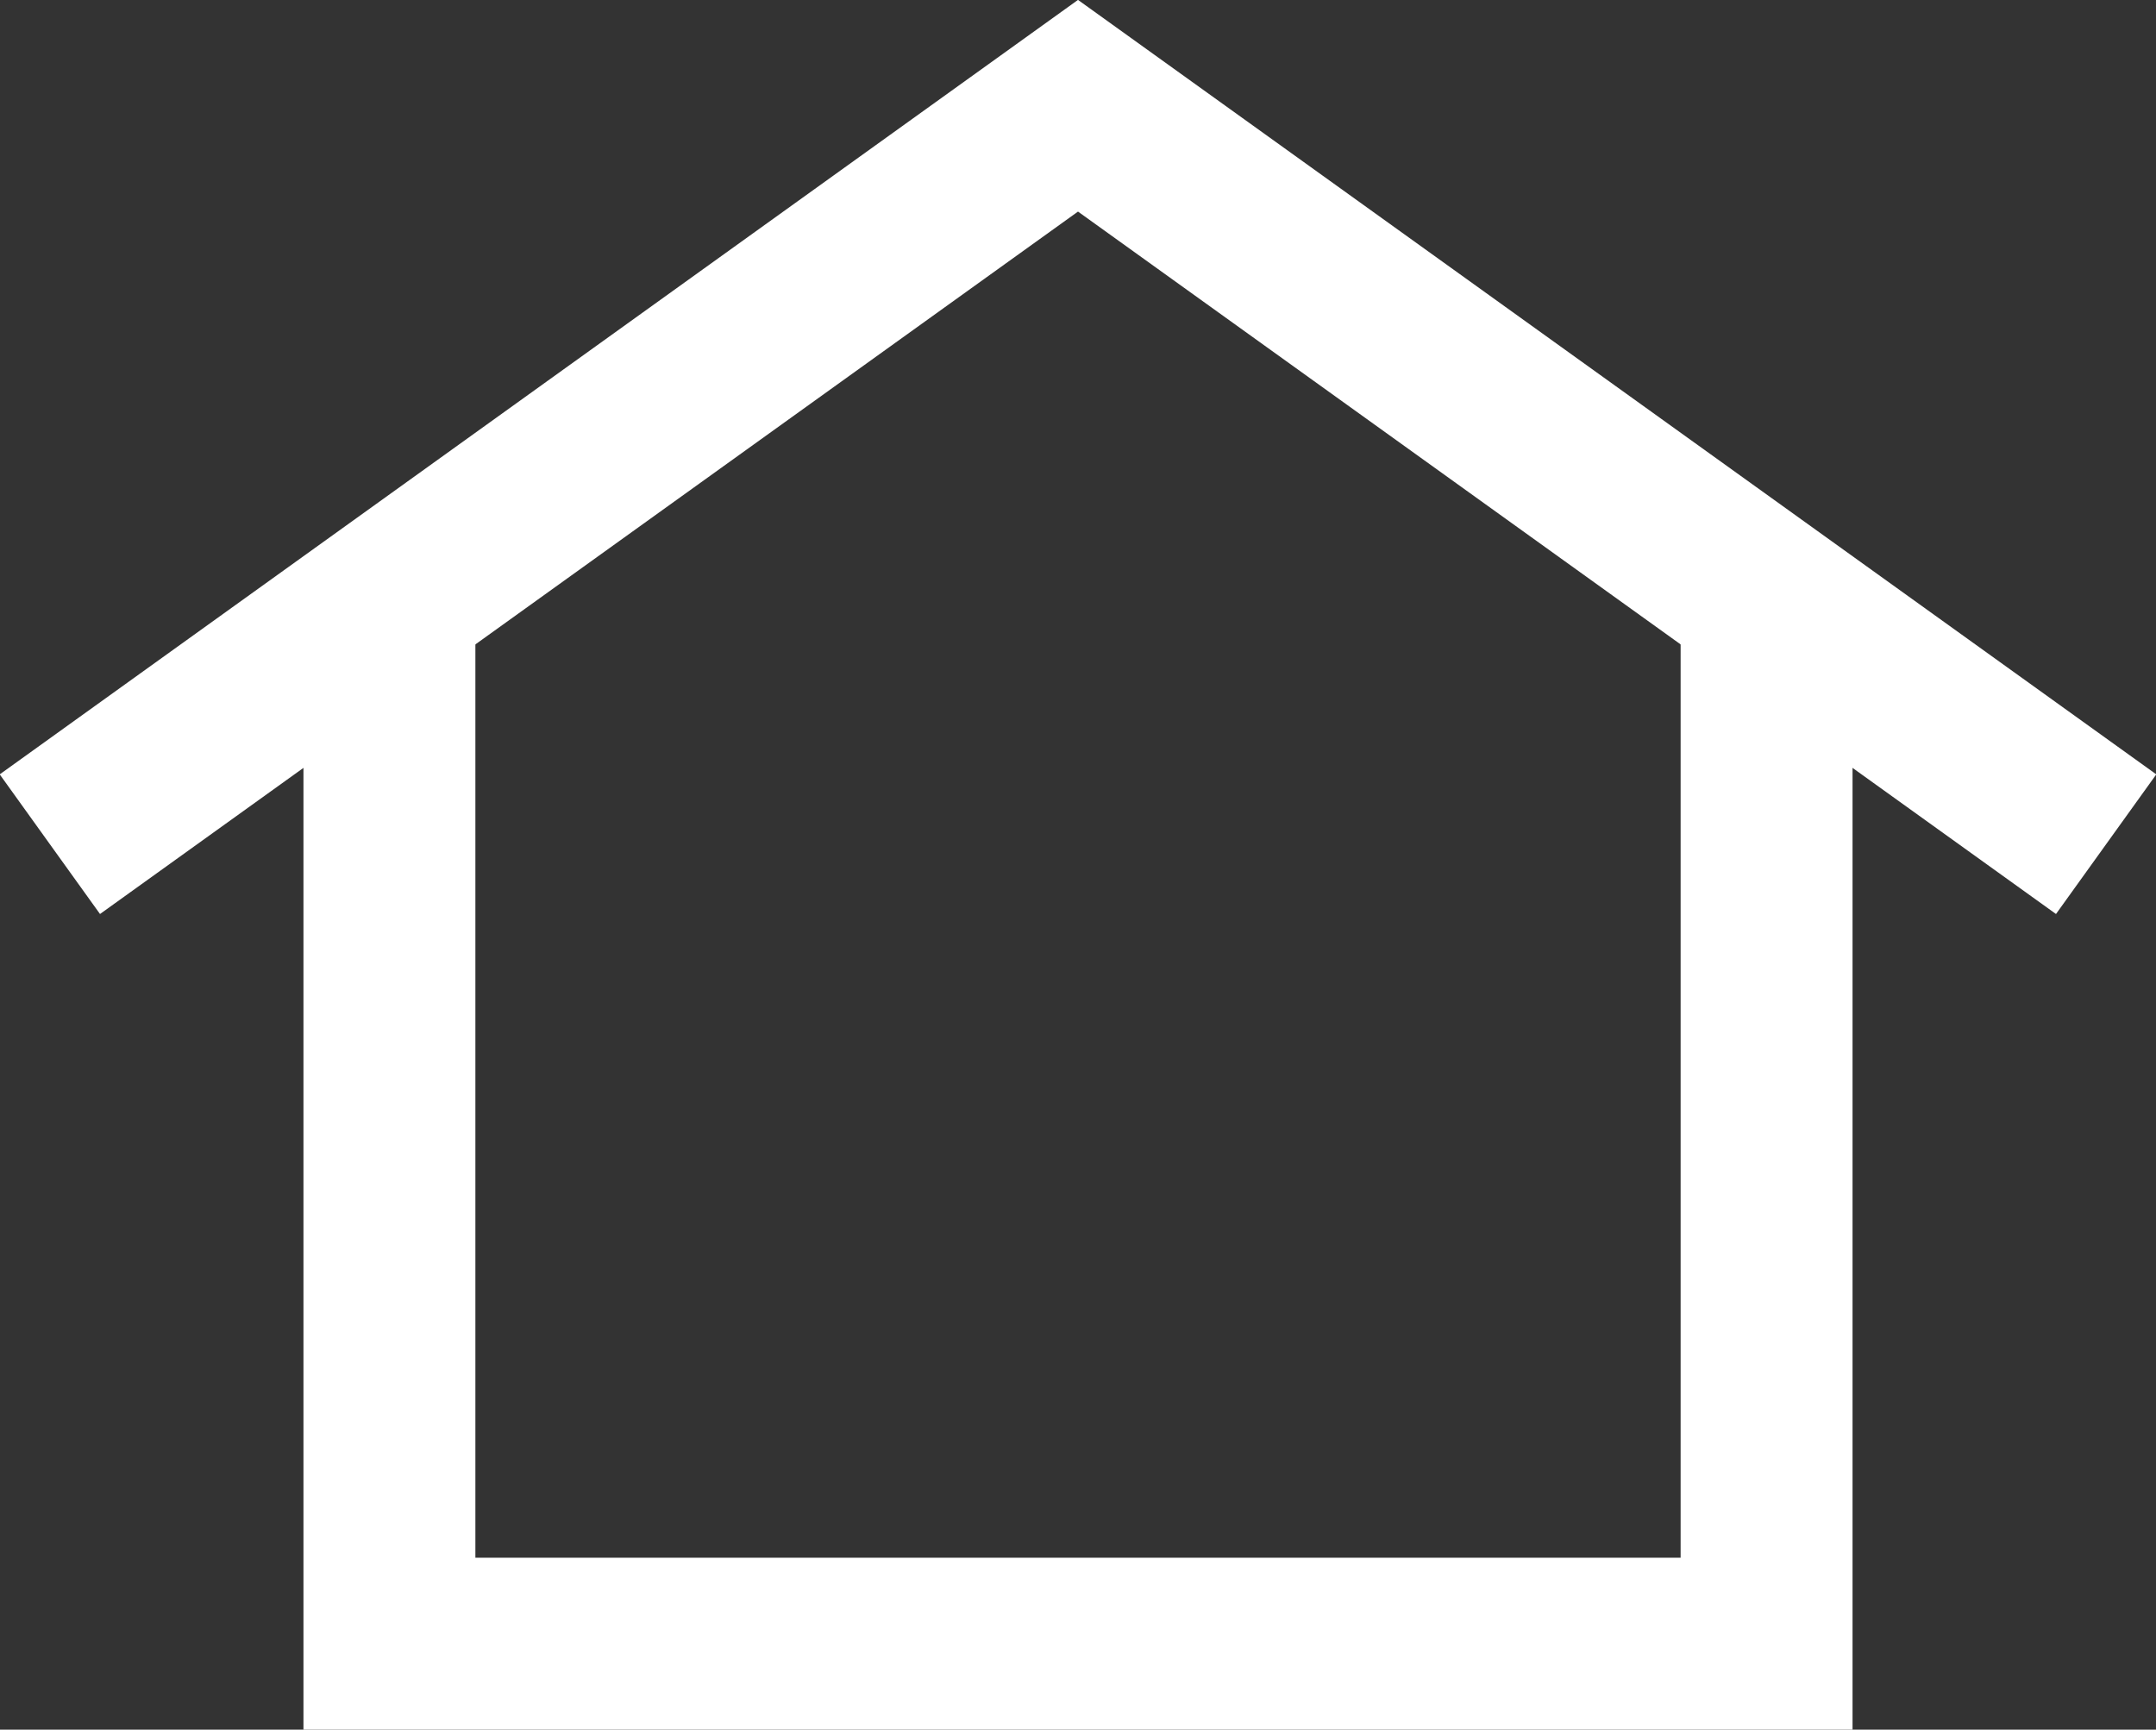 <?xml version="1.0" encoding="UTF-8"?>
<svg id="_レイヤー_2" data-name="レイヤー 2" xmlns="http://www.w3.org/2000/svg" width="25.08" height="20.12" viewBox="0 0 25.08 20.12">
  <rect x="0" y="0" width="25.08" height="20.12" fill="#333333" stroke="none"/>
  <defs>
    <style>
      .cls-1 {
        fill: none;
        stroke: #fff;
        stroke-miterlimit: 10;
        stroke-width: 2px;
      }
    </style>
  </defs>
  <g id="_レイアウト" data-name="レイアウト">
    <g>
      <polyline class="cls-1" points="24.5 9.82 12.54 1.23 .58 9.82"/>
      <polyline class="cls-1" points="4.53 7.16 4.53 19.12 20.55 19.12 20.55 7.16"/>
    </g>
  </g>
</svg>